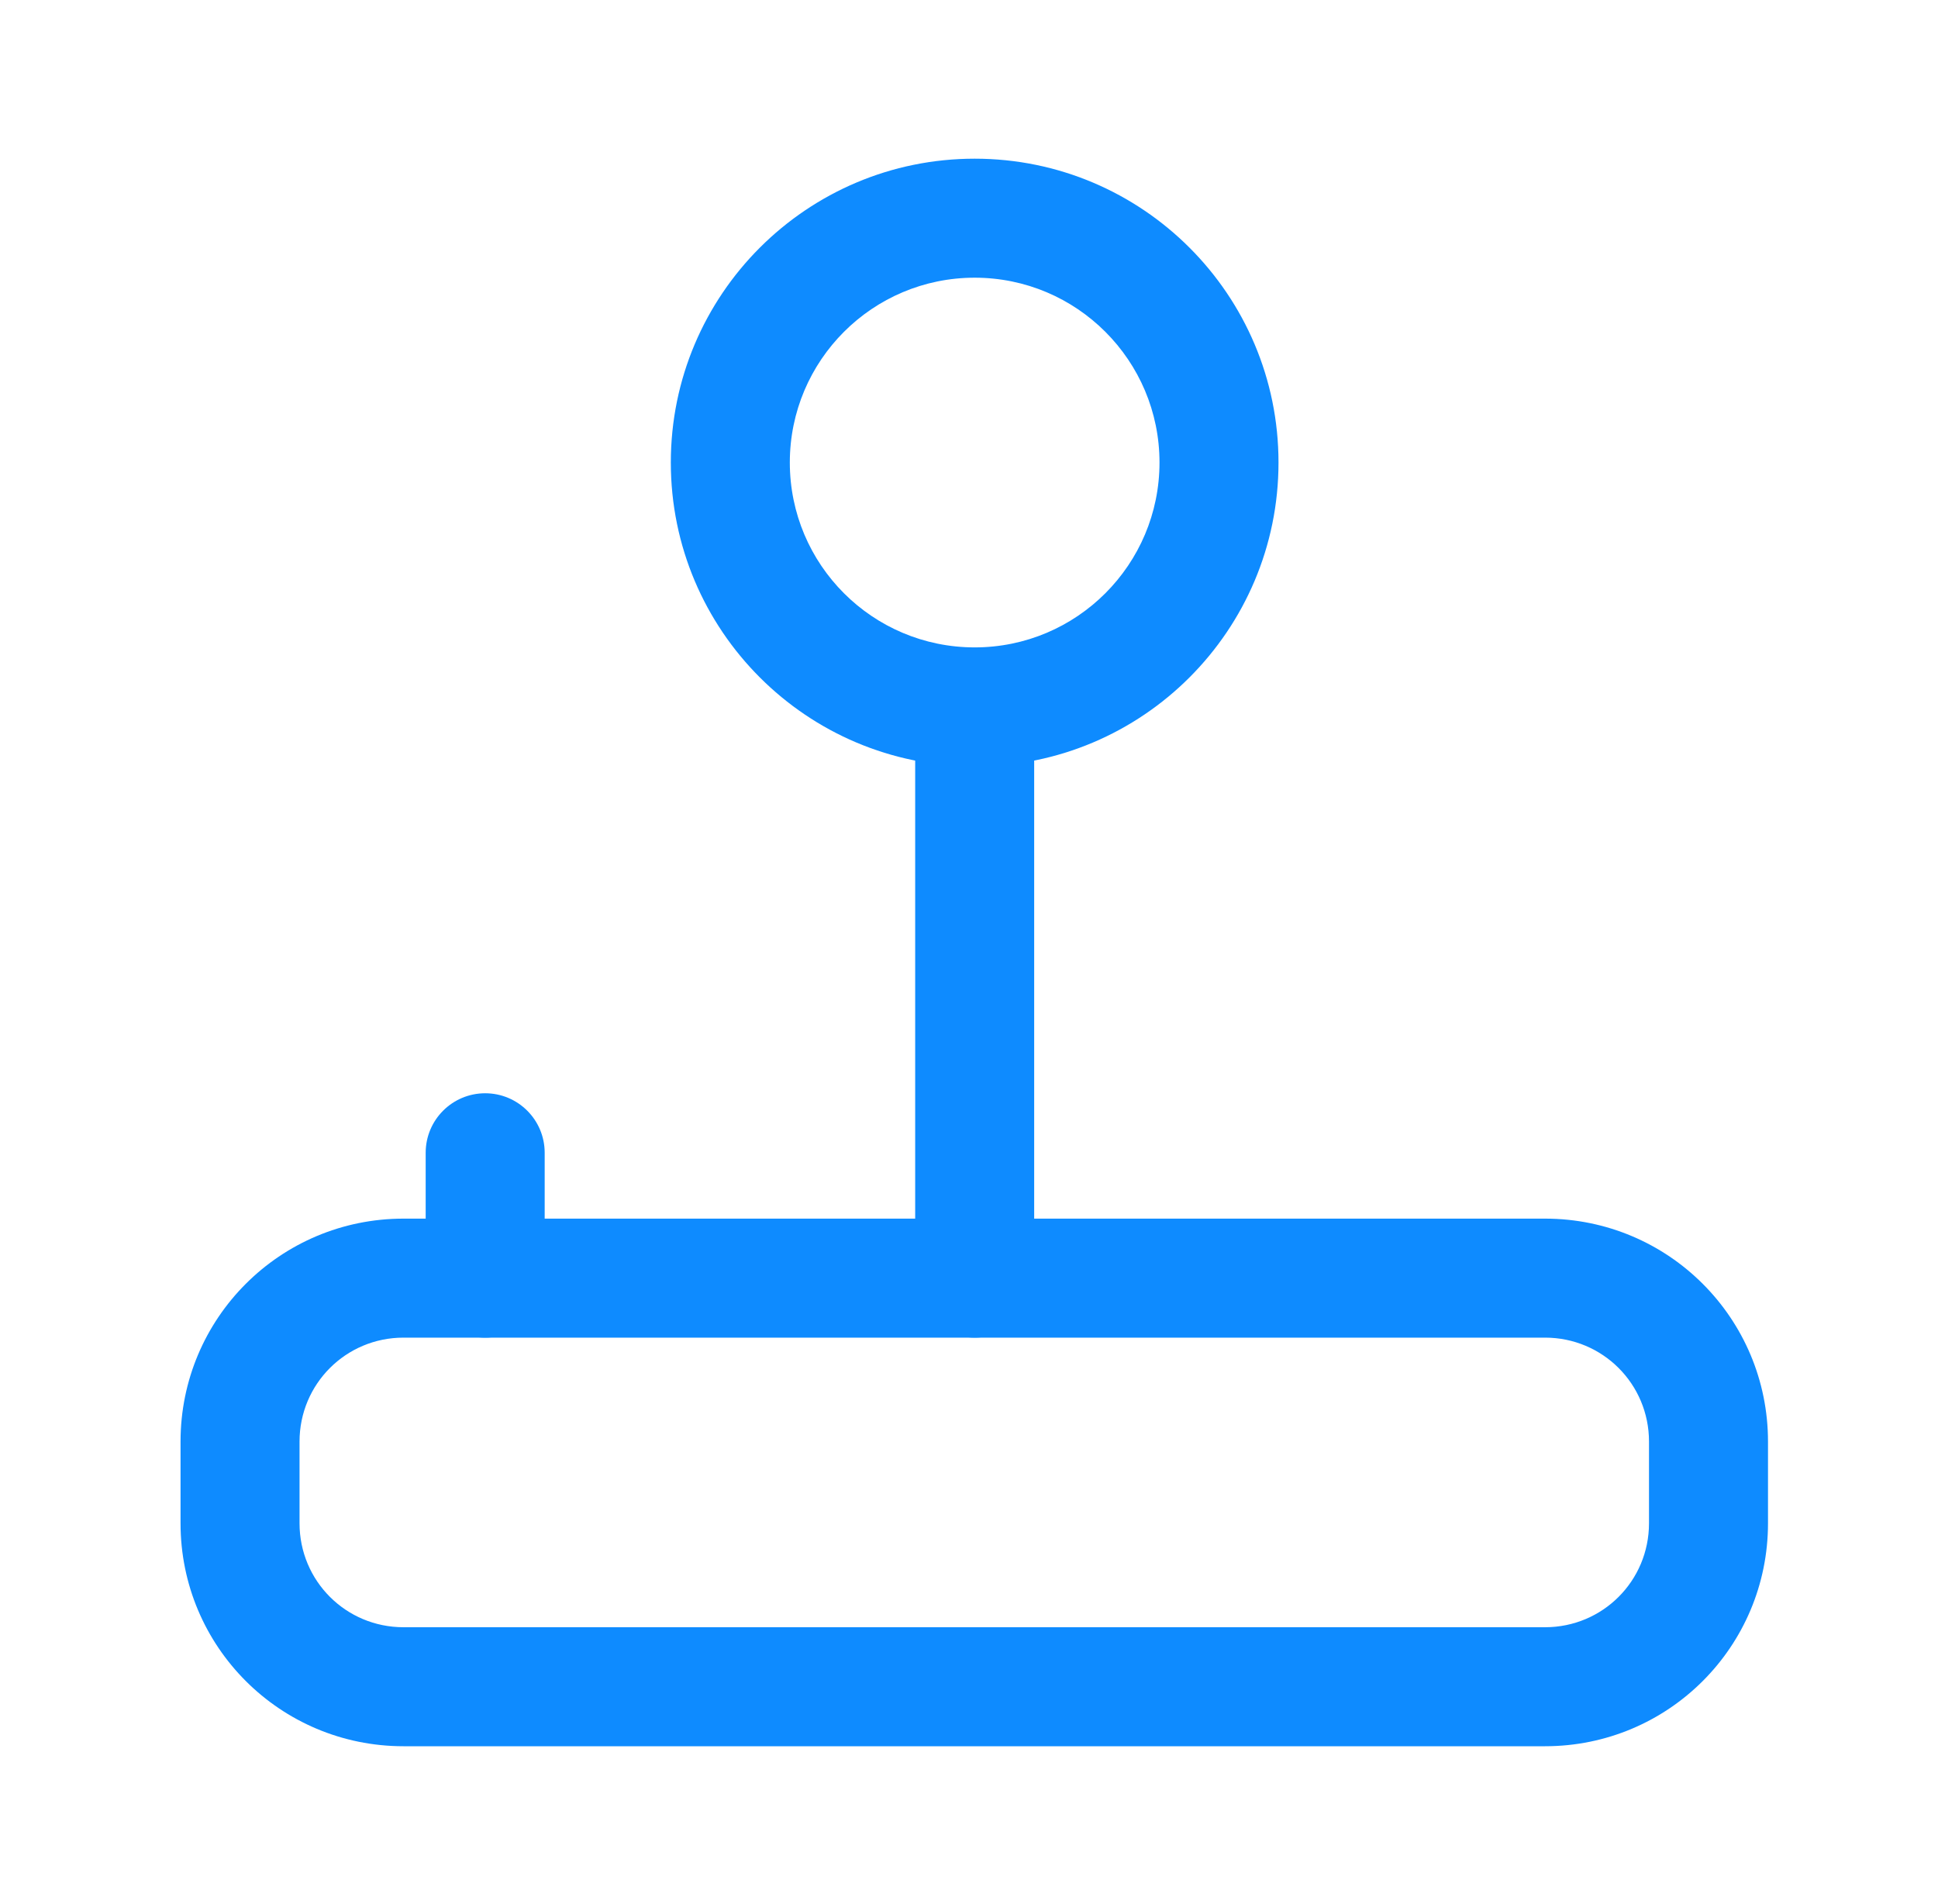 <svg width="57" height="56" viewBox="0 0 57 56" fill="none" xmlns="http://www.w3.org/2000/svg">
<path fill-rule="evenodd" clip-rule="evenodd" d="M5.31 42.397C5.31 38.77 8.24 35.84 11.867 35.84H45.443C49.07 35.84 52 38.77 52 42.397V44.8C52 48.427 49.07 51.357 45.443 51.357H11.867C8.24 51.357 5.31 48.427 5.31 44.8V42.397ZM11.867 39.34C10.173 39.34 8.81 40.703 8.81 42.397V44.8C8.81 46.494 10.173 47.857 11.867 47.857H45.443C47.137 47.857 48.5 46.494 48.5 44.8V42.397C48.5 40.703 47.137 39.34 45.443 39.34H11.867Z" fill="#0E8BFF"/>
<path fill-rule="evenodd" clip-rule="evenodd" d="M28.667 19.063C29.633 19.063 30.417 19.847 30.417 20.813V37.59C30.417 38.556 29.633 39.34 28.667 39.34C27.7 39.34 26.917 38.556 26.917 37.59V20.813C26.917 19.847 27.7 19.063 28.667 19.063Z" fill="#0E8BFF"/>
<path fill-rule="evenodd" clip-rule="evenodd" d="M19.73 13.603C19.73 8.668 23.731 4.667 28.667 4.667C33.602 4.667 37.603 8.668 37.603 13.603C37.603 18.539 33.602 22.54 28.667 22.54C23.731 22.54 19.73 18.539 19.73 13.603ZM28.667 8.167C25.664 8.167 23.23 10.601 23.23 13.603C23.23 16.606 25.664 19.04 28.667 19.04C31.669 19.04 34.103 16.606 34.103 13.603C34.103 10.601 31.669 8.167 28.667 8.167Z" fill="#0E8BFF"/>
<path fill-rule="evenodd" clip-rule="evenodd" d="M14.27 32.153C15.237 32.153 16.02 32.937 16.02 33.903V37.59C16.02 38.556 15.237 39.34 14.27 39.34C13.304 39.34 12.52 38.556 12.52 37.59V33.903C12.52 32.937 13.304 32.153 14.27 32.153Z" fill="#0E8BFF"/>
</svg>

